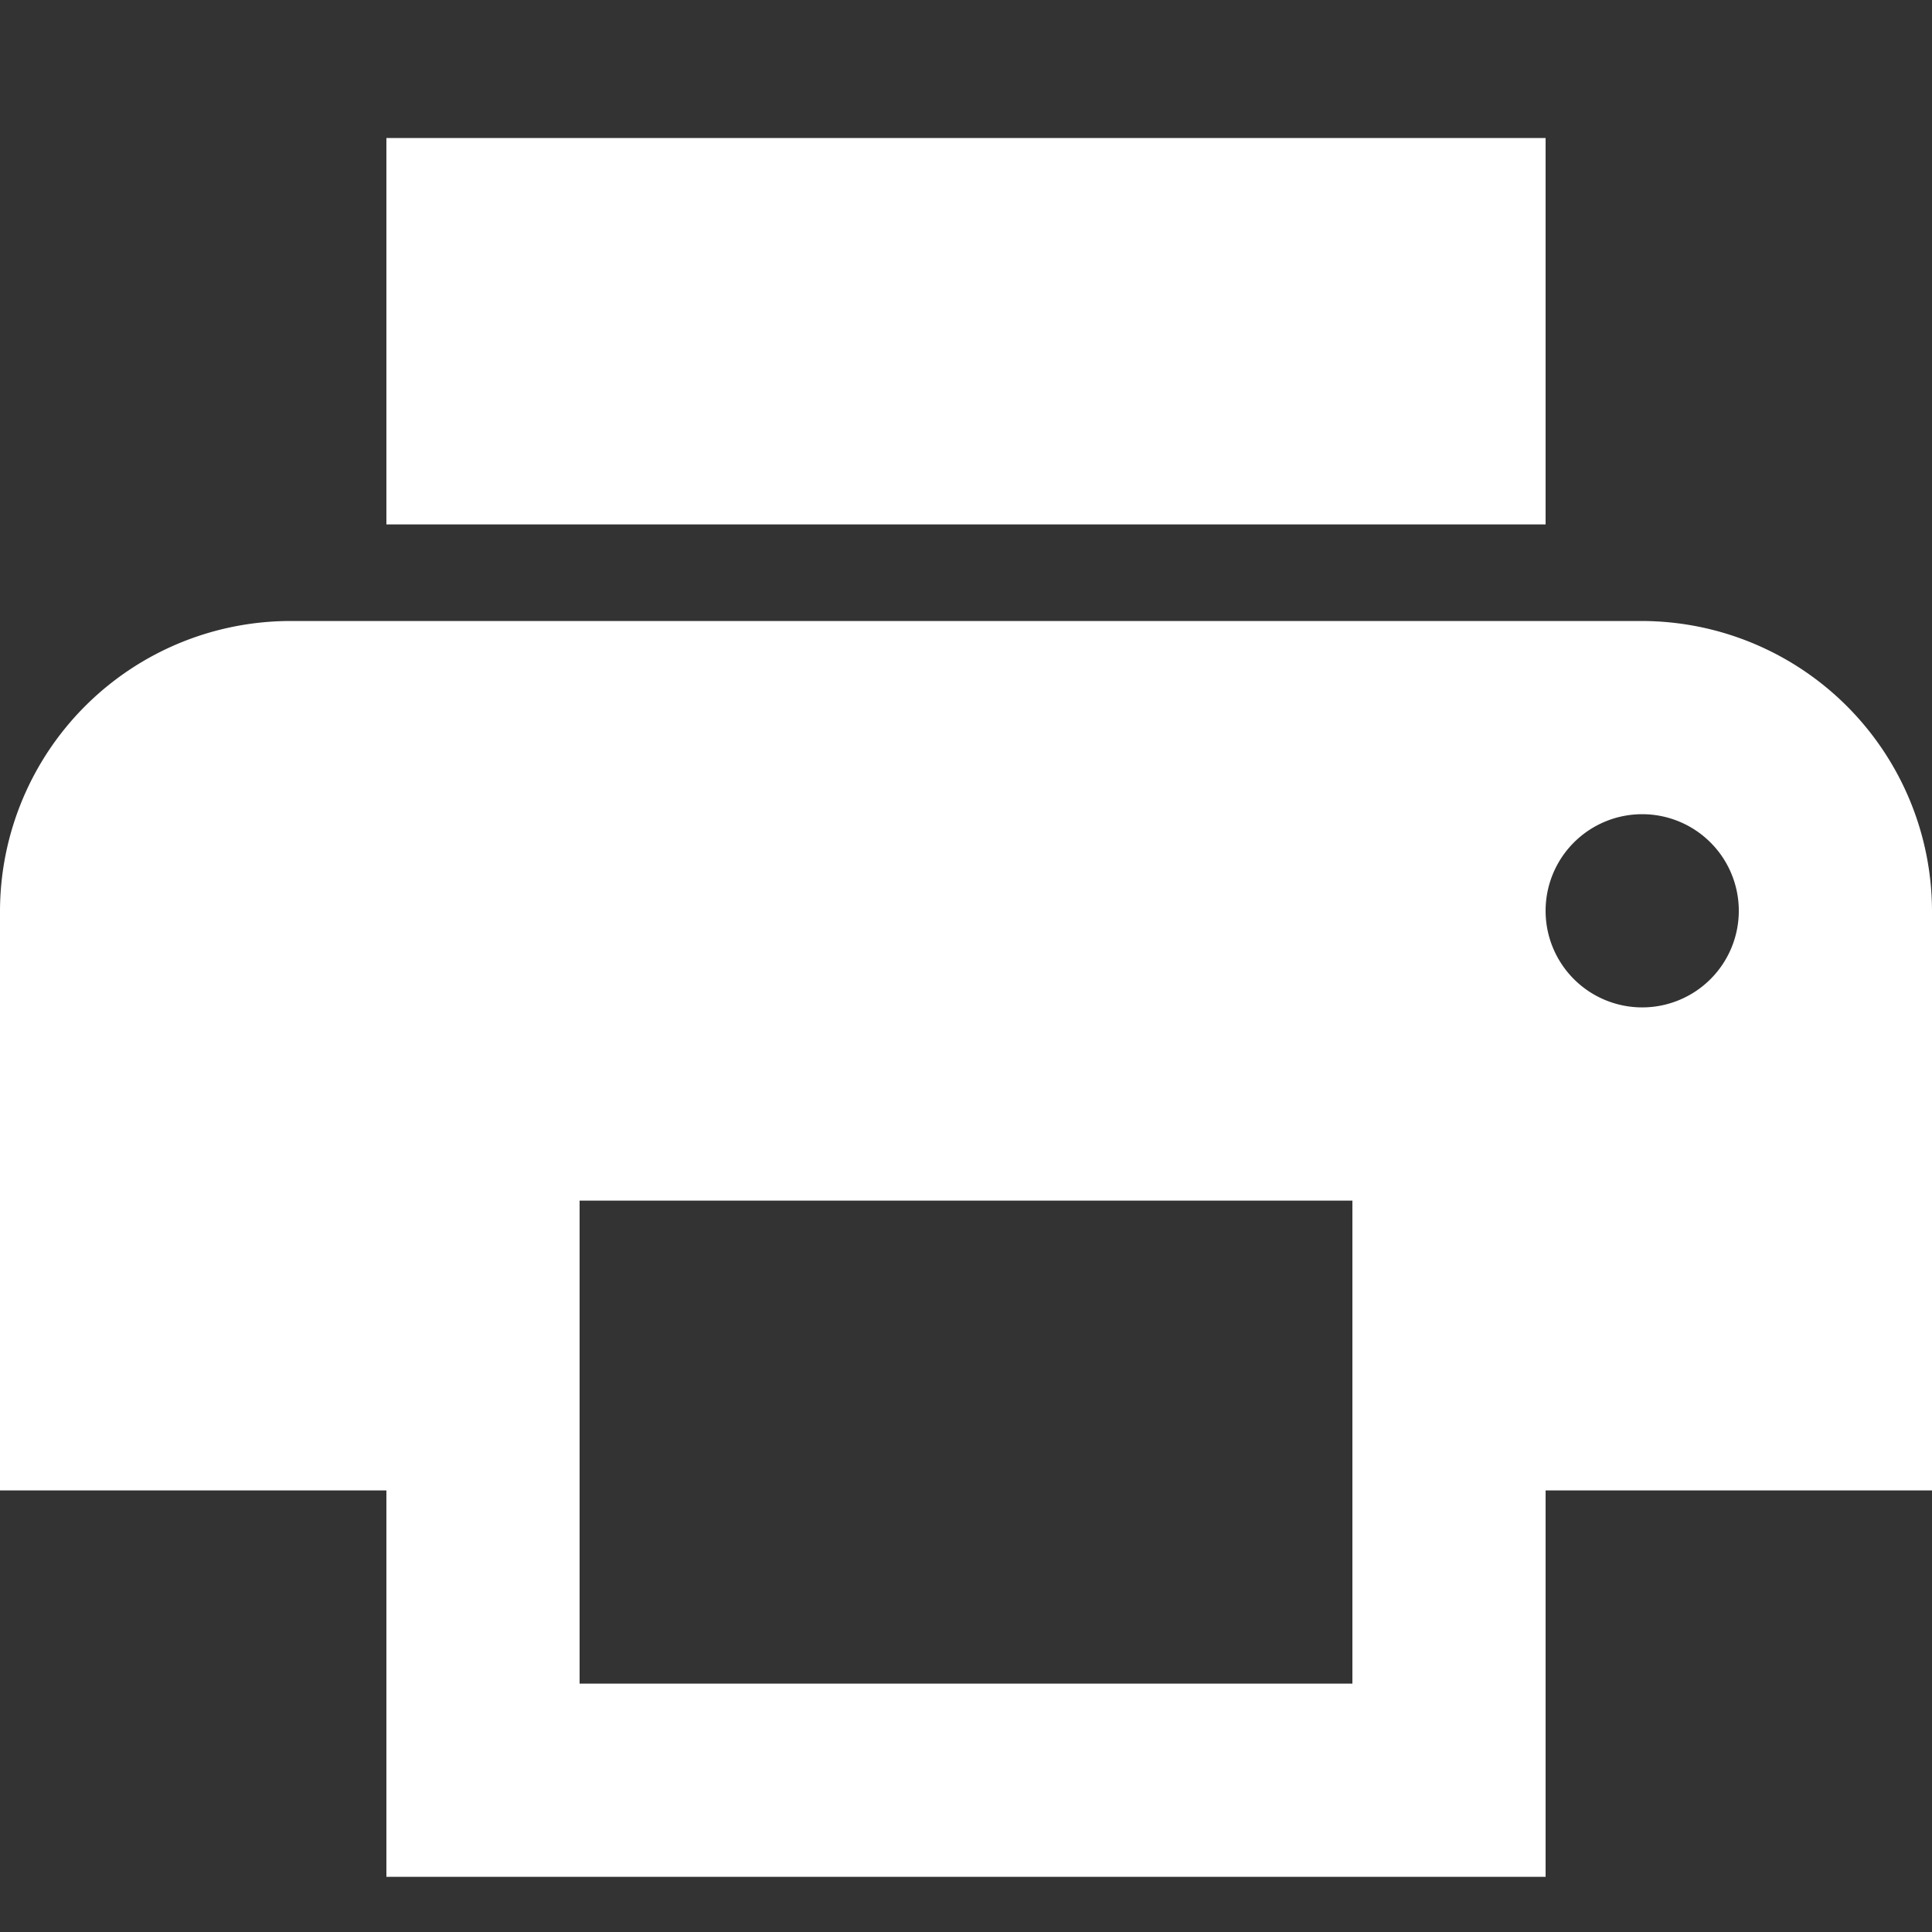 <svg xmlns="http://www.w3.org/2000/svg" width="14" height="14"><rect width="100%" height="100%" fill="#333333" stroke="none"/><defs><clipPath id="a"><path data-name="Rectangle 30928" fill="#fff" d="M0 0h14v12.6H0z"/></clipPath></defs><path data-name="Rectangle 30929" fill="none" d="M0 0h14v14H0z"/><g data-name="Group 96961"><g data-name="Group 96960" clip-path="url(#a)" transform="translate(0 1)"><path data-name="Path 117092" d="M11.9 3.5H2.1A2.106 2.106 0 0 0 0 5.6v4.2h2.8v2.8h8.4V9.8H14V5.6a2.106 2.106 0 0 0-2.1-2.1m-2.1 7.7H4.2V7.7h5.6Zm2.1-4.9a.7.7 0 1 1 .7-.7.7.7 0 0 1-.7.7M11.2 0H2.8v2.8h8.4Z" fill="#fff"/></g></g></svg>